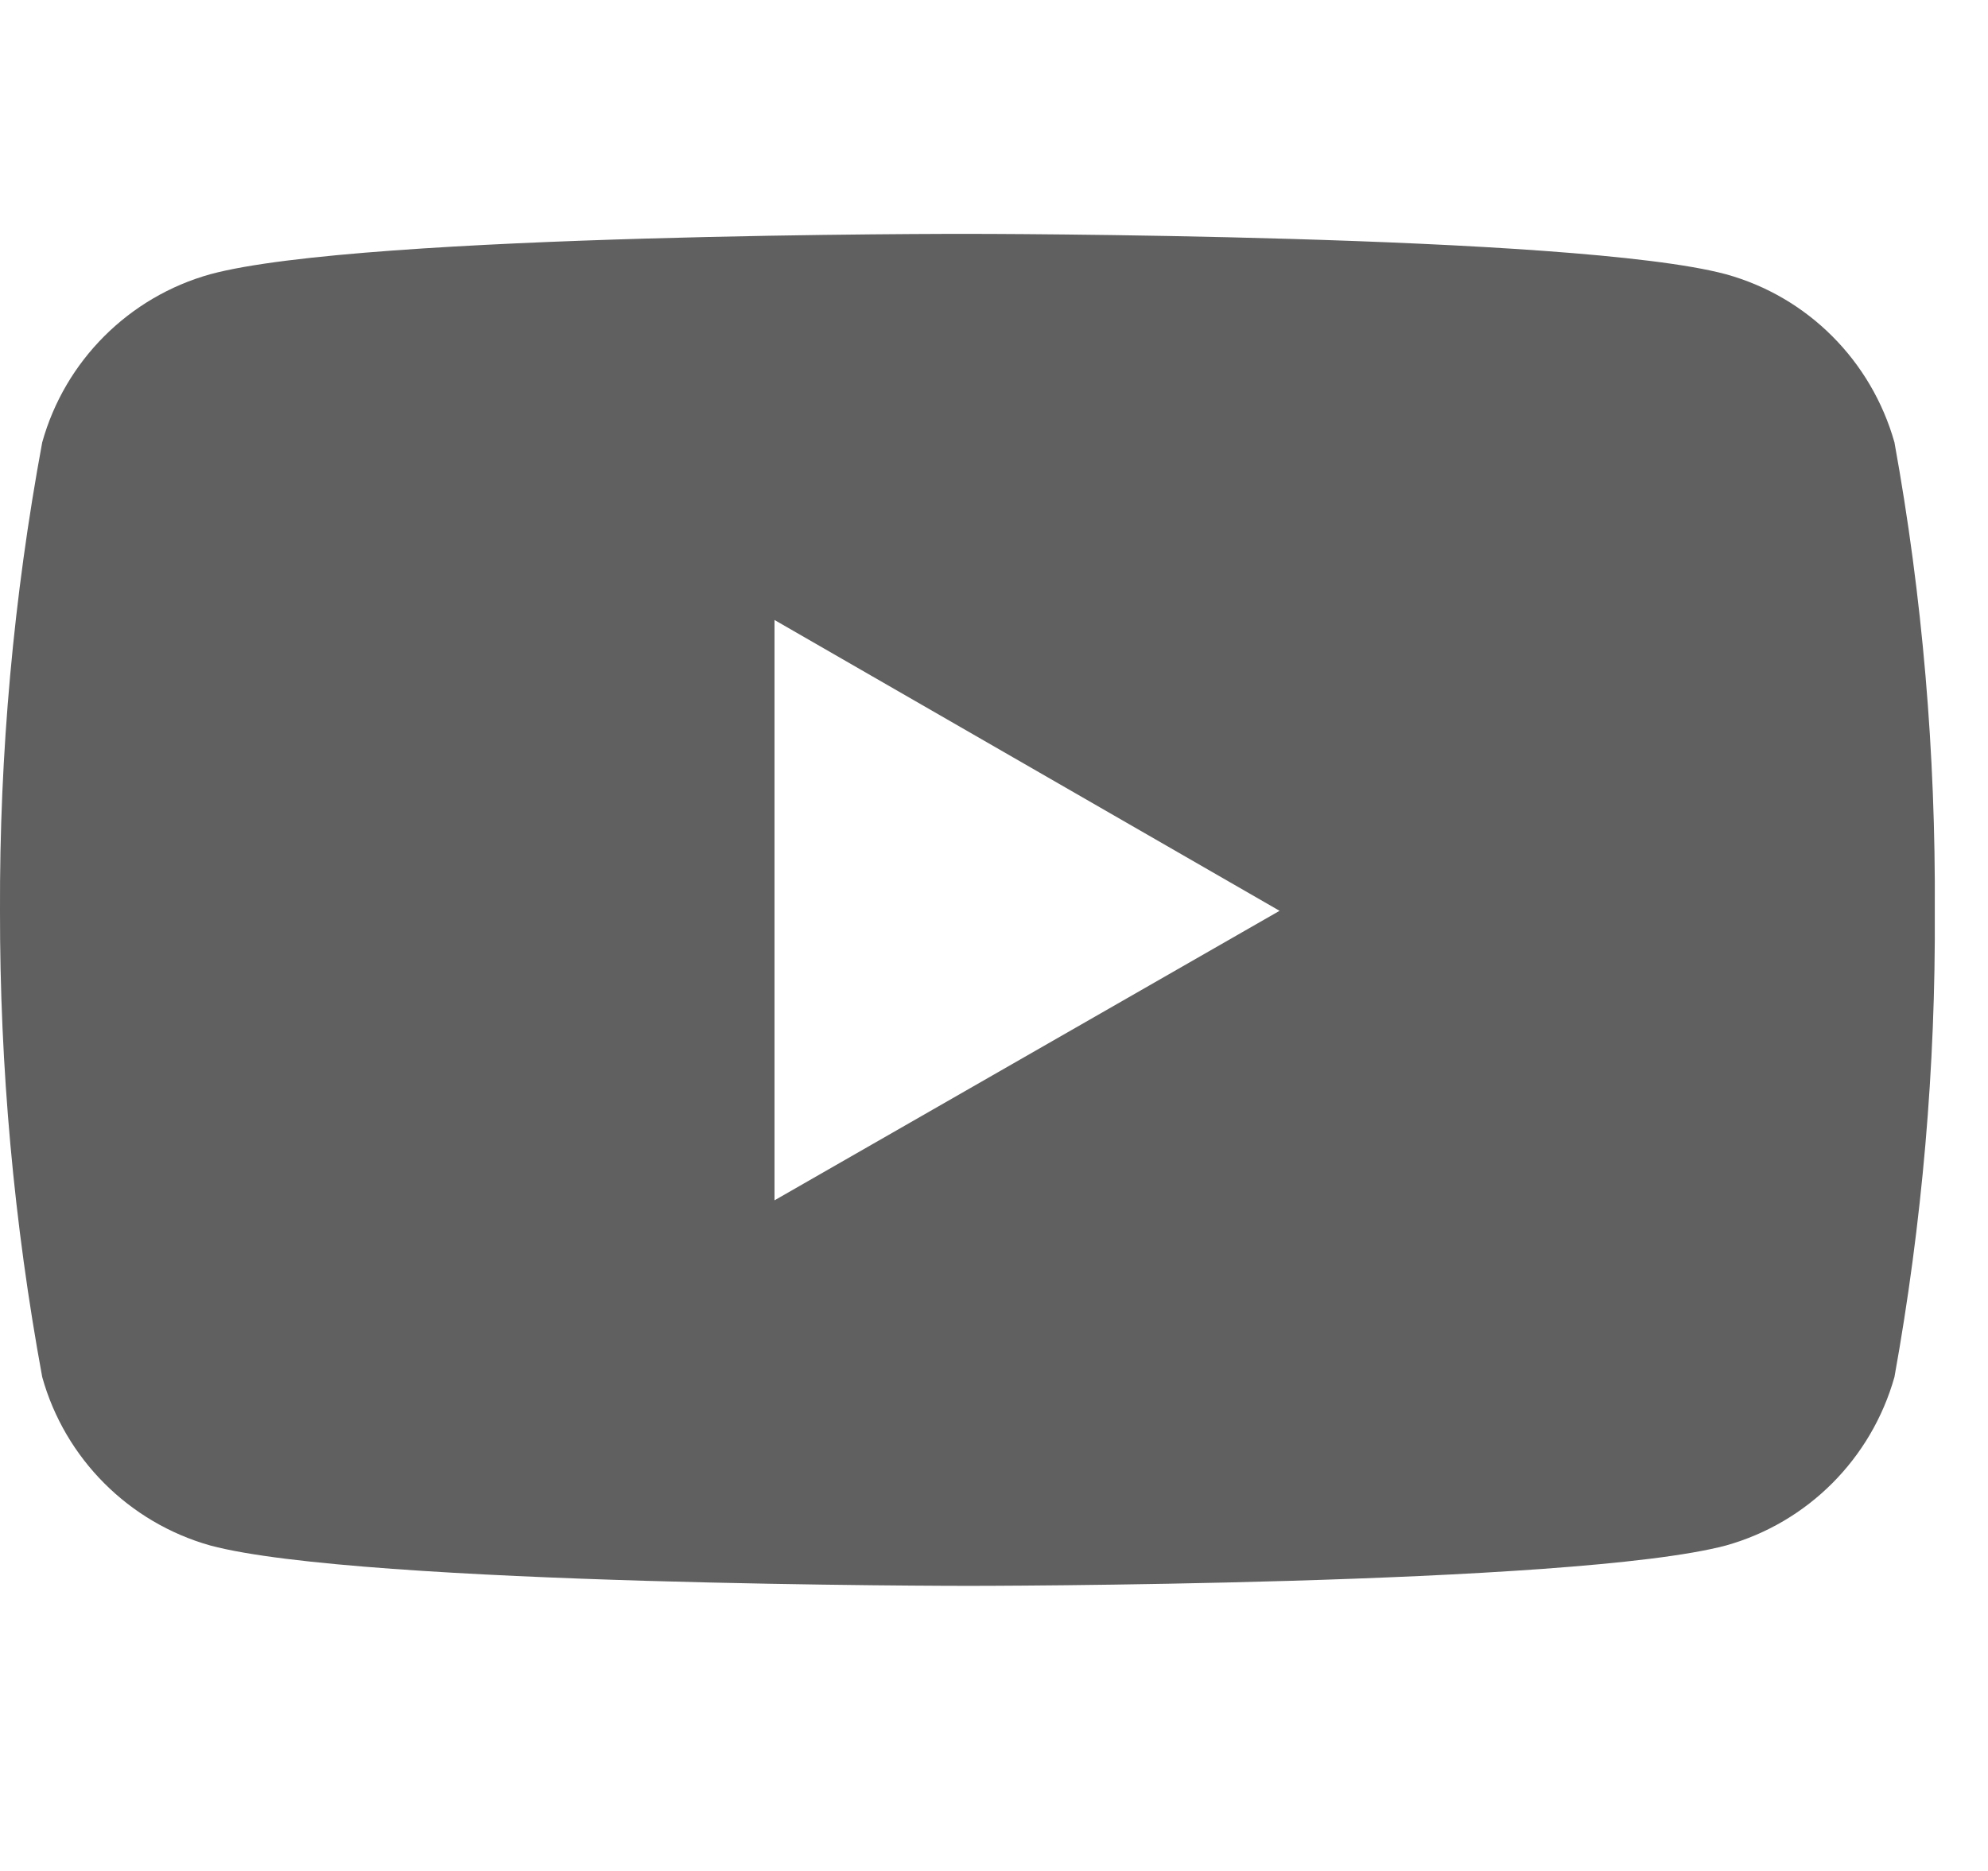 <svg width="17" height="16" viewBox="0 0 17 16" fill="none" xmlns="http://www.w3.org/2000/svg">
<path d="M16.2 3.783C16.003 3.086 15.459 2.538 14.758 2.345C13.468 2 8.281 2 8.281 2C8.281 2 3.103 1.992 1.799 2.345C1.102 2.539 0.555 3.086 0.361 3.783C0.116 5.106 -0.005 6.444 0 7.789C-0.002 9.125 0.119 10.461 0.361 11.776C0.555 12.473 1.102 13.021 1.799 13.217C3.089 13.562 8.281 13.562 8.281 13.562C8.281 13.562 13.455 13.562 14.758 13.217C15.459 13.021 16.003 12.474 16.2 11.776C16.437 10.461 16.553 9.125 16.545 7.789C16.553 6.444 16.44 5.106 16.2 3.783ZM6.623 10.265V5.302L10.942 7.789L6.623 10.265Z" fill="#606060"/>
</svg>

